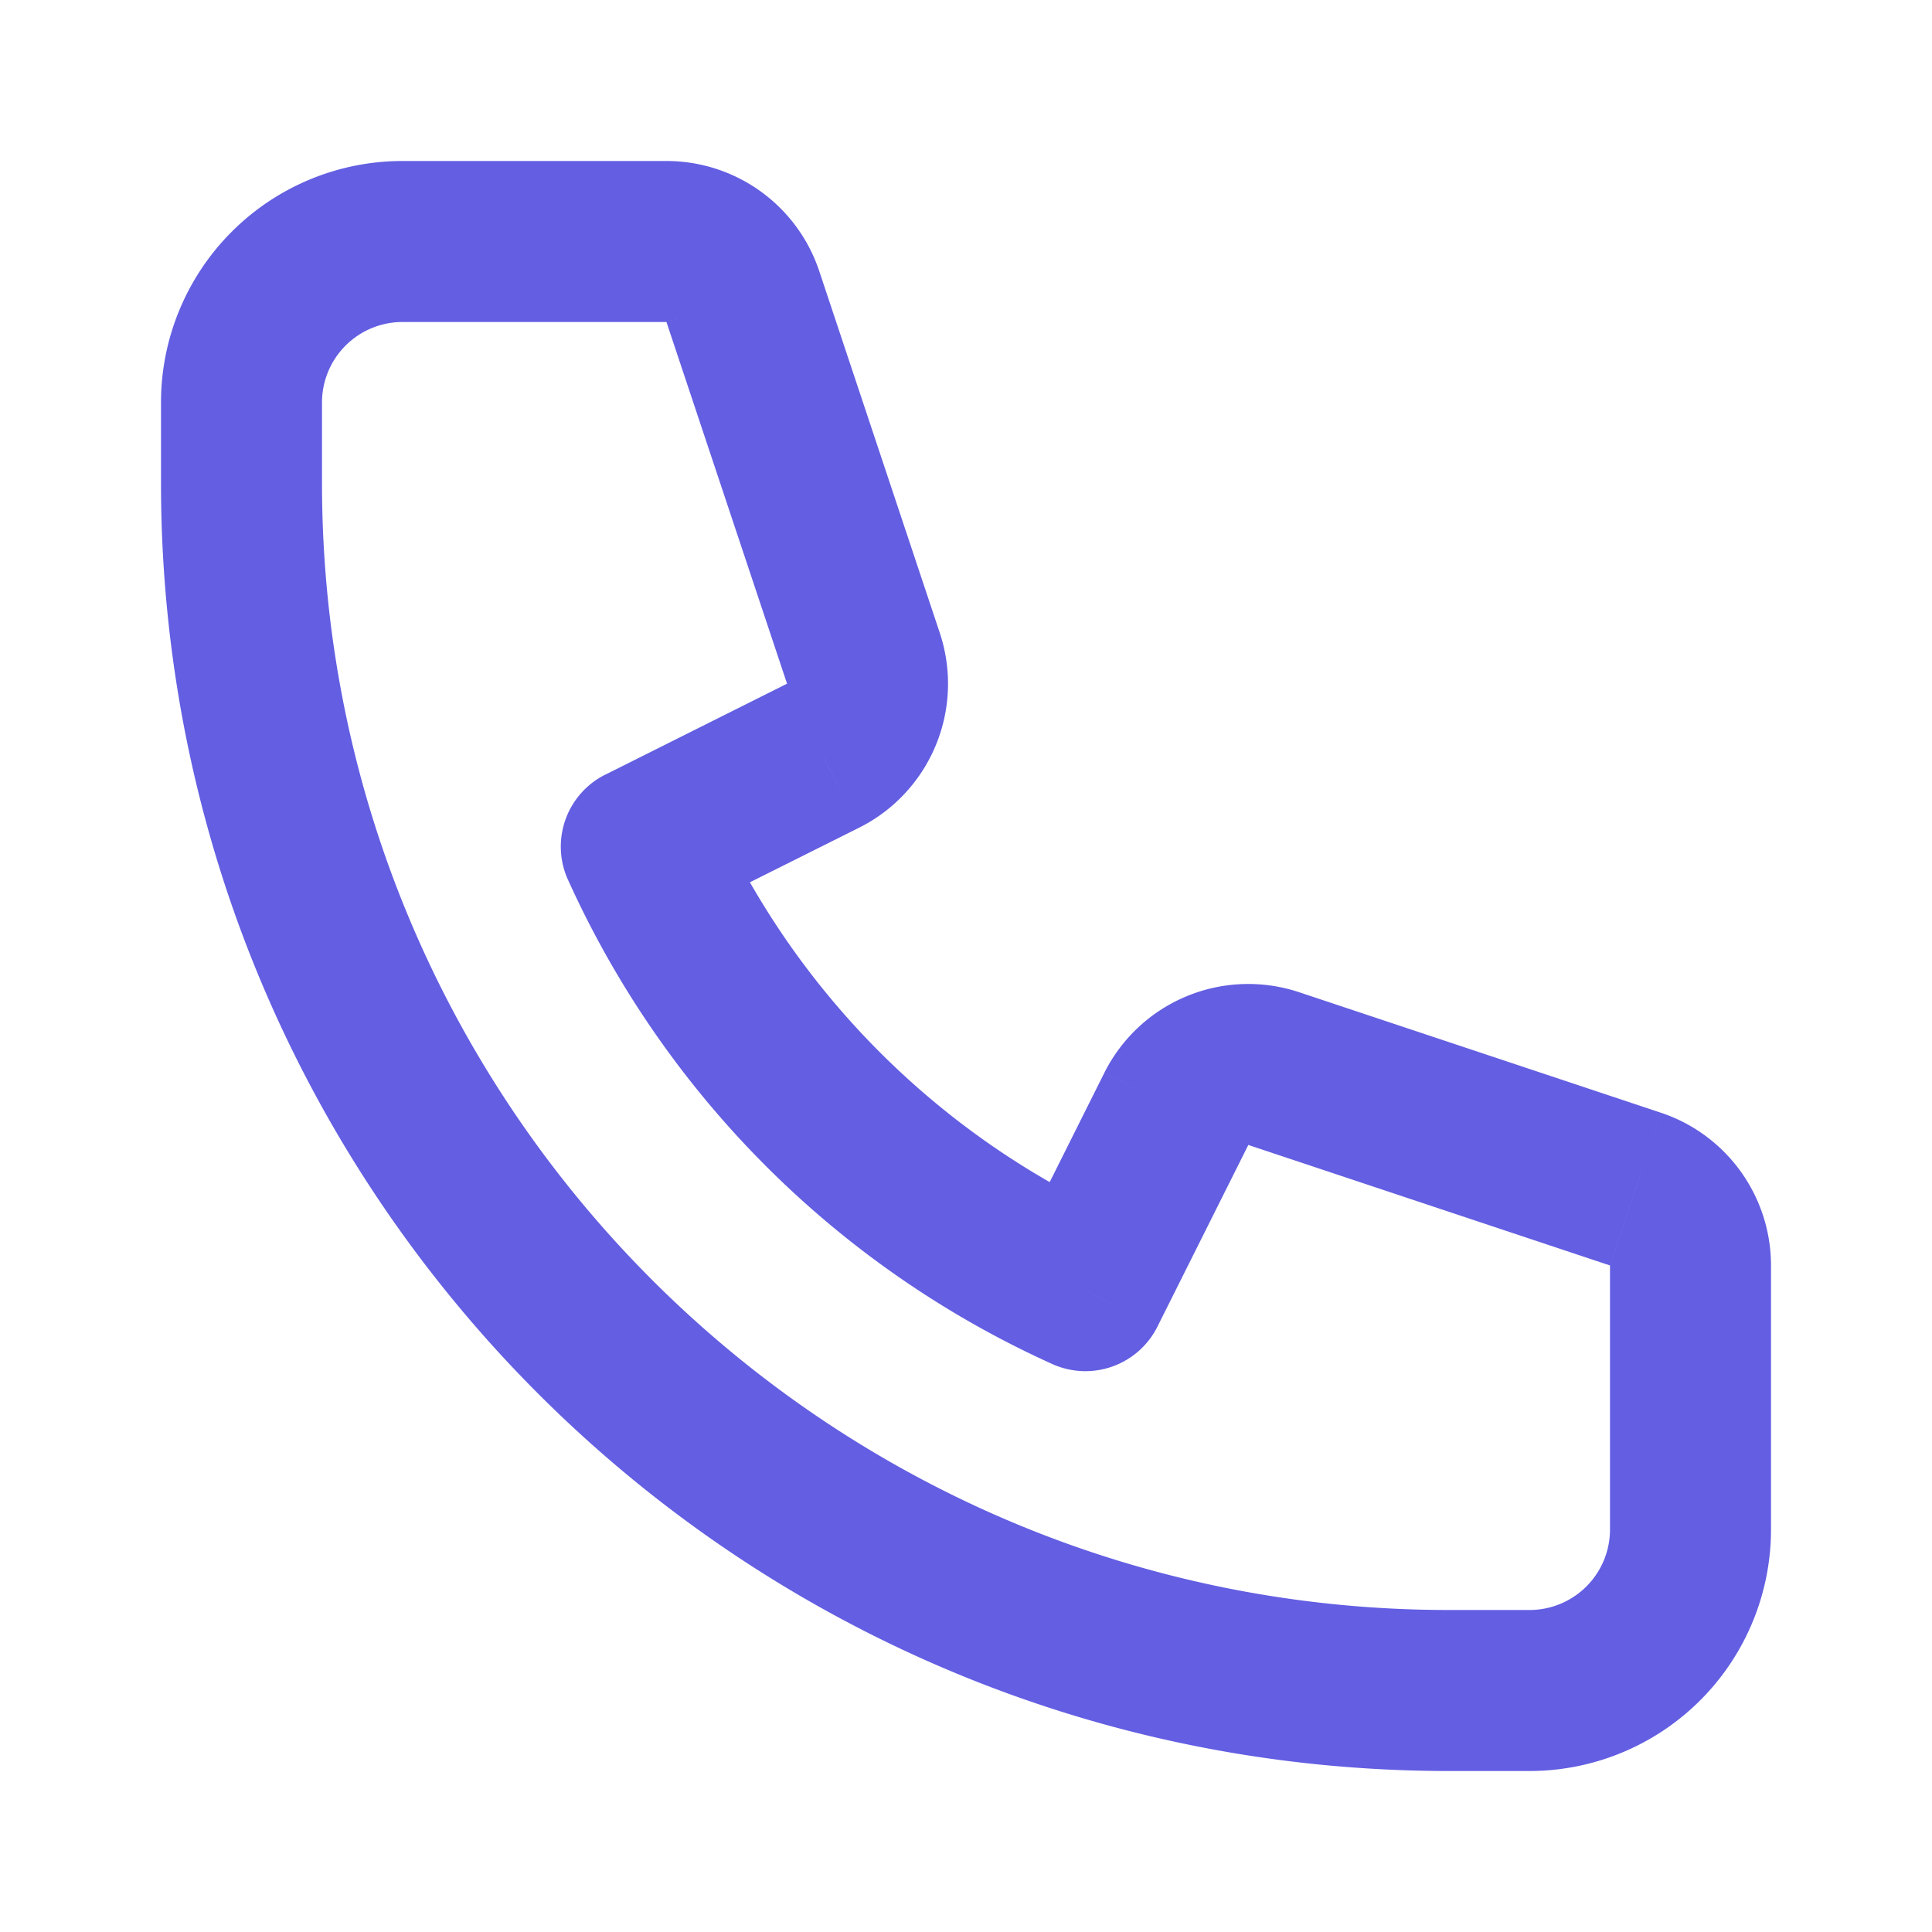 <svg width="24" height="24" fill="none" xmlns="http://www.w3.org/2000/svg"><path d="M9.228 3.684L8.279 4l.949-.316zm1.498 4.493l-.949.316.949-.316zm-.502 1.21l.447.895-.447-.894zm-2.257 1.13l-.447-.895a1 1 0 00-.465 1.306l.912-.412zm5.516 5.516l-.41.912a1 1 0 001.305-.465l-.895-.447zm1.13-2.257l-.895-.447.894.447zm1.21-.502l-.316.949.316-.949zm4.493 1.498l.317-.949-.317.95zM5 2a3 3 0 00-3 3h2a1 1 0 011-1V2zm3.28 0H5v2h3.28V2zm1.897 1.368A2 2 0 008.279 2v2l1.898-.632zm1.497 4.493l-1.497-4.493L8.279 4l1.498 4.493 1.897-.632zm-1.002 2.421a2 2 0 001.002-2.421l-1.897.632.895 1.79zm-2.258 1.129l2.258-1.129-.895-1.789-2.257 1.13.894 1.788zm5.48 3.71a10.042 10.042 0 01-5.015-5.016l-1.824.822a12.042 12.042 0 006.018 6.018l.822-1.824zm-.176-1.793l-1.129 2.258 1.789.894 1.129-2.257-1.79-.895zm2.421-1.002a2 2 0 00-2.421 1.002l1.789.895.632-1.897zm4.494 1.497l-4.494-1.497-.632 1.897L20 15.72l.633-1.898zM22 15.721a2 2 0 00-1.367-1.898L20 15.721h2zM22 19v-3.28h-2V19h2zm-3 3a3 3 0 003-3h-2a1 1 0 01-1 1v2zm-1 0h1v-2h-1v2zM2 6c0 8.837 7.163 16 16 16v-2C10.268 20 4 13.732 4 6H2zm0-1v1h2V5H2z" fill="#635EE2"/></svg>